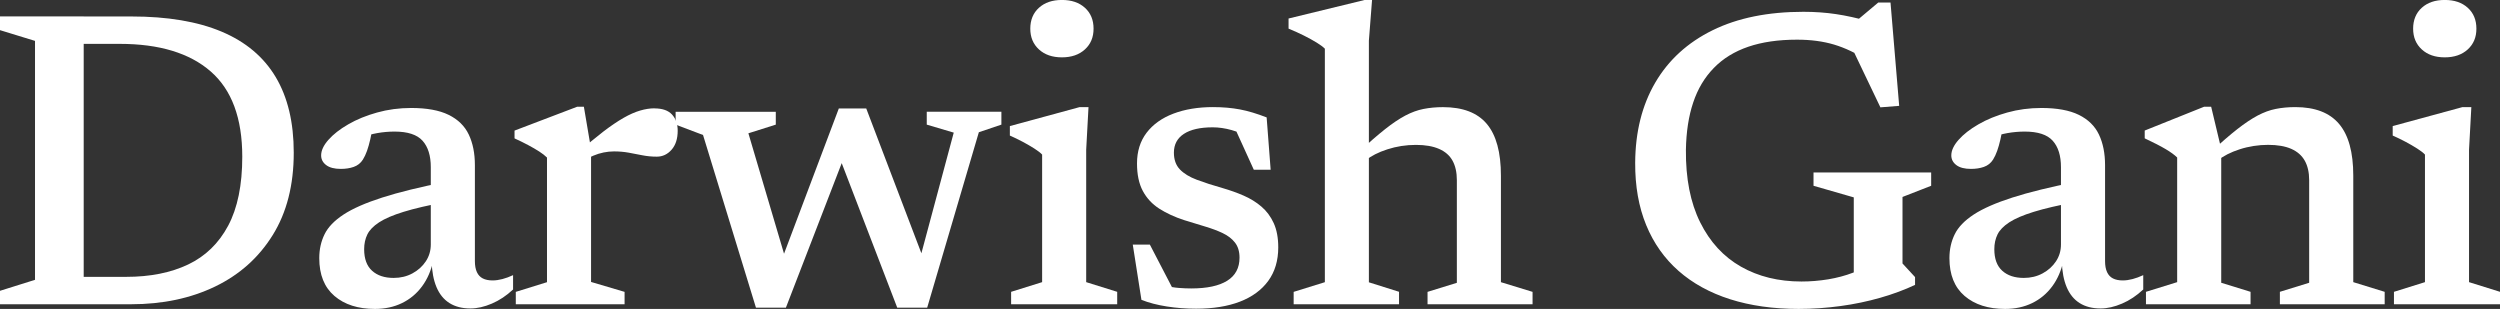 <?xml version="1.0" encoding="UTF-8"?>
<svg id="Layer_2" data-name="Layer 2" xmlns="http://www.w3.org/2000/svg" viewBox="0 0 637.71 78.8">
  <rect x="0" y="0" width="637.71" height="78.8" fill="#333333" stroke="none"/>
  <defs>
    <style>
      .cls-1 {
        fill: #fff;
        stroke-width: 0px;
      }
    </style>
  </defs>
  <g id="Layer_1-2" data-name="Layer 1">
    <g>
      <path class="cls-1" d="m0,77.62v-3.44l8.93-2.8V10.43L0,7.69v-3.5h21.35v73.42H0Zm61.8-37.65c0-9.82-2.69-17.08-8.07-21.76-5.38-4.68-13.11-7.02-23.18-7.02h-15.92l-.43-6.99h19.31c9.21,0,16.89,1.29,23.02,3.87,6.13,2.58,10.73,6.45,13.8,11.59,3.07,5.15,4.6,11.57,4.6,19.28,0,8.25-1.78,15.25-5.35,21-3.57,5.76-8.47,10.14-14.71,13.15-6.24,3.01-13.39,4.52-21.46,4.52H14.2l.43-6.99h17.54c6.13,0,11.4-1.05,15.81-3.15,4.41-2.1,7.82-5.4,10.22-9.9,2.4-4.5,3.6-10.37,3.6-17.62Z"/>
      <path class="cls-1" d="m113.87,46.37l-.21,5.16c-4.41.83-7.98,1.66-10.7,2.5-2.73.84-4.81,1.74-6.27,2.69-1.45.95-2.45,1.98-2.99,3.09-.54,1.11-.81,2.37-.81,3.76,0,2.44.67,4.27,2.02,5.49,1.34,1.22,3.18,1.83,5.51,1.83,1.76,0,3.35-.38,4.79-1.16,1.43-.77,2.57-1.8,3.42-3.09s1.26-2.72,1.26-4.3v-19.69c0-2.94-.7-5.19-2.1-6.75-1.4-1.56-3.78-2.34-7.15-2.34-1.47,0-2.92.13-4.36.38-1.43.25-2.78.63-4.03,1.13l2.9-3.23c-.22,1.36-.45,2.6-.7,3.71-.25,1.11-.53,2.09-.83,2.93s-.65,1.59-1.05,2.23c-.57.9-1.35,1.51-2.34,1.86s-2.09.51-3.31.51c-1.61,0-2.85-.32-3.71-.97-.86-.65-1.29-1.47-1.29-2.47,0-1.25.62-2.58,1.86-3.98,1.24-1.4,2.92-2.72,5.06-3.95,2.13-1.24,4.58-2.24,7.34-3.01,2.76-.77,5.67-1.16,8.71-1.16,3.98,0,7.16.58,9.55,1.75,2.38,1.17,4.1,2.84,5.14,5.03,1.04,2.19,1.56,4.79,1.56,7.8v24.47c0,1.15.17,2.09.51,2.82.34.74.84,1.27,1.51,1.61s1.5.51,2.5.51c.79,0,1.62-.12,2.5-.35.88-.23,1.78-.56,2.72-1v3.66c-1.69,1.58-3.49,2.78-5.41,3.6-1.92.82-3.74,1.24-5.46,1.24-2.12,0-3.9-.46-5.35-1.37-1.45-.91-2.55-2.27-3.31-4.06-.75-1.79-1.17-3.98-1.24-6.56l.43-.32c-.54,2.58-1.5,4.81-2.88,6.67-1.38,1.87-3.09,3.29-5.14,4.28-2.04.99-4.34,1.48-6.88,1.48-4.3,0-7.75-1.1-10.33-3.31-2.58-2.21-3.87-5.42-3.87-9.65,0-2.22.45-4.25,1.35-6.08.89-1.83,2.51-3.5,4.84-5.03s5.61-2.97,9.84-4.33c4.23-1.36,9.7-2.71,16.41-4.03Z"/>
      <path class="cls-1" d="m150.77,38.03v33.89l8.55,2.53v3.17h-27.75v-3.17l7.96-2.47v-31.79c-.5-.5-1.16-1.01-1.96-1.53-.81-.52-1.75-1.07-2.82-1.64-1.08-.57-2.24-1.15-3.5-1.72v-1.99l15.97-6.08h1.72l1.83,10.81Zm16.19-10.38c2.01,0,3.5.52,4.46,1.56s1.45,2.42,1.45,4.14c0,2.04-.52,3.66-1.56,4.84-1.04,1.18-2.29,1.77-3.77,1.77-1.29,0-2.52-.12-3.68-.35-1.17-.23-2.33-.46-3.5-.67s-2.41-.32-3.74-.32c-.86,0-1.74.09-2.64.27-.9.18-1.78.46-2.66.83-.88.38-1.73.87-2.55,1.48l-1.4-2.21c2.44-2.15,4.61-3.95,6.51-5.41,1.9-1.45,3.62-2.62,5.16-3.5,1.54-.88,2.96-1.51,4.25-1.88,1.29-.38,2.51-.57,3.66-.57Z"/>
      <path class="cls-1" d="m243.28,33.83l-6.88-2.04v-3.28h19.04v3.28l-5.75,1.94-13.18,44.75h-7.64l-15.6-40.61,3.07-.48-15.87,41.09h-7.64l-13.5-44.05-6.99-2.64v-3.28h25.55v3.28l-6.99,2.21,10.38,35.07-2.91-.05,15.6-41.36h6.99l15.65,41.09h-2.69l9.36-34.91Z"/>
      <path class="cls-1" d="m277.66,27.32l-.59,10.87v33.78l7.91,2.47v3.17h-27.06v-3.17l7.91-2.47v-32.54c-.39-.43-1.04-.93-1.94-1.51-.9-.57-1.9-1.16-3.01-1.75-1.11-.59-2.21-1.12-3.28-1.59v-2.42l17.8-4.84h2.26Zm-6.78-12.69c-2.44,0-4.39-.67-5.86-2.02-1.47-1.34-2.21-3.11-2.21-5.3s.73-4,2.21-5.33c1.47-1.33,3.42-1.99,5.86-1.99s4.39.66,5.86,1.99c1.47,1.33,2.21,3.1,2.21,5.33s-.74,3.95-2.21,5.3c-1.47,1.34-3.42,2.02-5.86,2.02Z"/>
      <path class="cls-1" d="m309.44,27.32c2.47,0,4.75.2,6.83.59,2.08.39,4.36,1.08,6.83,2.04l1.02,13.34h-4.3l-5.97-13.12,5.38,5.11c-1.72-.93-3.41-1.63-5.06-2.1-1.65-.46-3.26-.7-4.84-.7-3.19,0-5.64.56-7.34,1.67s-2.55,2.71-2.55,4.79c0,1.79.51,3.22,1.53,4.28,1.02,1.06,2.46,1.94,4.33,2.64,1.86.7,4.05,1.41,6.56,2.12,1.86.54,3.65,1.17,5.35,1.91,1.7.74,3.22,1.67,4.54,2.8,1.33,1.13,2.38,2.54,3.15,4.22.77,1.69,1.16,3.75,1.16,6.19,0,3.37-.85,6.22-2.55,8.55-1.7,2.33-4.12,4.1-7.23,5.3-3.12,1.2-6.85,1.8-11.19,1.8-2.55,0-5.03-.19-7.45-.57-2.42-.38-4.58-.94-6.48-1.69l-2.21-14.09h4.36l7.32,14.09-6.94-4.84c1.29.54,2.51.95,3.66,1.24,1.15.29,2.27.48,3.36.56,1.09.09,2.14.13,3.15.13,4.02,0,7.07-.65,9.17-1.96s3.15-3.27,3.15-5.89c0-1.58-.39-2.86-1.16-3.85-.77-.99-1.82-1.79-3.15-2.42-1.33-.63-2.83-1.19-4.52-1.69s-3.44-1.04-5.27-1.61c-2.44-.79-4.56-1.77-6.37-2.93s-3.21-2.67-4.2-4.52-1.48-4.19-1.48-7.02c0-3.08.82-5.69,2.45-7.83,1.63-2.13,3.91-3.76,6.83-4.87,2.92-1.11,6.3-1.67,10.14-1.67Z"/>
      <path class="cls-1" d="m356.88,77.62h-26.89v-3.17l7.96-2.47V12.42c-.47-.47-1.17-.99-2.1-1.56-.93-.57-2.01-1.17-3.23-1.78-1.22-.61-2.53-1.2-3.93-1.78v-2.58l19.42-4.73h1.88l-.81,10.38v61.64l7.69,2.42v3.17Zm7.26-3.17l7.48-2.31v-26.2c0-1.97-.37-3.62-1.1-4.95-.73-1.33-1.88-2.33-3.44-3.01-1.56-.68-3.52-1.02-5.89-1.02-2.55,0-4.97.38-7.29,1.13s-4.15,1.69-5.51,2.8l-1.72-2.21c2.55-2.33,4.76-4.24,6.64-5.73s3.6-2.64,5.16-3.47c1.56-.82,3.11-1.39,4.65-1.69s3.19-.46,4.95-.46c5.06,0,8.79,1.42,11.19,4.28,2.4,2.85,3.6,7.25,3.6,13.21v27.16l8.07,2.47v3.17h-26.79v-3.17Z"/>
      <path class="cls-1" d="m485.33,67.24l3.17,3.44v1.99c-2.65,1.25-5.6,2.35-8.85,3.28-3.25.93-6.63,1.64-10.17,2.12s-7.09.73-10.68.73c-6.49,0-12.32-.83-17.48-2.47-5.16-1.65-9.55-4.06-13.15-7.23-3.6-3.17-6.36-7.07-8.26-11.7-1.9-4.63-2.83-9.91-2.8-15.87.04-7.85,1.74-14.67,5.11-20.44s8.25-10.23,14.63-13.37c6.38-3.14,14.11-4.71,23.18-4.71,2.94,0,5.71.2,8.31.59,2.6.39,5.39,1,8.36,1.83l-3.93.54,6.35-5.33h3.12l2.21,26.36-4.79.38-8.34-17.43,5.16,5.54c-2.94-1.9-5.81-3.27-8.61-4.11s-5.95-1.26-9.47-1.26c-4.77,0-8.91.6-12.43,1.8-3.51,1.2-6.45,3-8.79,5.41-2.35,2.4-4.11,5.34-5.27,8.82-1.17,3.48-1.78,7.5-1.86,12.05-.07,7.32,1.14,13.48,3.63,18.5,2.49,5.02,5.96,8.79,10.41,11.32,4.45,2.53,9.59,3.79,15.44,3.79,2.29,0,4.57-.19,6.83-.56,2.26-.38,4.37-.94,6.32-1.69s3.61-1.68,4.98-2.8l-4.79,8.28v-24.69l-10.27-2.96v-3.39h30.01v3.39l-7.31,2.85v17Z"/>
      <path class="cls-1" d="m529.7,46.37l-.21,5.16c-4.41.83-7.98,1.66-10.7,2.5-2.73.84-4.81,1.74-6.27,2.69-1.45.95-2.45,1.98-2.99,3.09-.54,1.11-.81,2.37-.81,3.76,0,2.44.67,4.27,2.02,5.49,1.34,1.22,3.18,1.83,5.51,1.83,1.76,0,3.35-.38,4.79-1.16,1.43-.77,2.57-1.8,3.42-3.09s1.26-2.72,1.26-4.3v-19.69c0-2.94-.7-5.19-2.1-6.75-1.4-1.56-3.78-2.34-7.15-2.34-1.47,0-2.92.13-4.36.38-1.43.25-2.78.63-4.03,1.13l2.9-3.23c-.22,1.36-.45,2.6-.7,3.71-.25,1.11-.53,2.09-.83,2.93s-.65,1.59-1.05,2.23c-.57.9-1.35,1.51-2.34,1.86s-2.09.51-3.31.51c-1.61,0-2.85-.32-3.71-.97-.86-.65-1.29-1.47-1.29-2.47,0-1.25.62-2.58,1.86-3.98,1.24-1.4,2.92-2.72,5.06-3.95,2.13-1.24,4.58-2.24,7.34-3.01,2.76-.77,5.67-1.16,8.71-1.16,3.98,0,7.16.58,9.55,1.75,2.38,1.17,4.1,2.84,5.14,5.03,1.04,2.19,1.56,4.79,1.56,7.8v24.47c0,1.15.17,2.09.51,2.82.34.74.84,1.27,1.51,1.61s1.5.51,2.5.51c.79,0,1.62-.12,2.5-.35.88-.23,1.78-.56,2.72-1v3.66c-1.69,1.58-3.49,2.78-5.41,3.6-1.92.82-3.74,1.24-5.46,1.24-2.12,0-3.9-.46-5.35-1.37-1.45-.91-2.55-2.27-3.31-4.06-.75-1.79-1.17-3.98-1.24-6.56l.43-.32c-.54,2.58-1.5,4.81-2.88,6.67-1.38,1.87-3.09,3.29-5.14,4.28-2.04.99-4.34,1.48-6.88,1.48-4.3,0-7.75-1.1-10.33-3.31-2.58-2.21-3.87-5.42-3.87-9.65,0-2.22.45-4.25,1.35-6.08.89-1.83,2.51-3.5,4.84-5.03s5.61-2.97,9.84-4.33c4.23-1.36,9.7-2.71,16.41-4.03Z"/>
      <path class="cls-1" d="m566.6,38.03v34.1l7.48,2.31v3.17h-26.68v-3.17l7.96-2.47v-31.79c-.65-.65-1.61-1.35-2.9-2.12-1.29-.77-3.08-1.69-5.38-2.77v-1.99l15.17-6.08h1.78l2.58,10.81Zm14.95,36.41l7.48-2.31v-26.2c0-1.97-.38-3.62-1.13-4.95-.75-1.33-1.9-2.33-3.44-3.01-1.54-.68-3.52-1.02-5.92-1.02s-4.92.38-7.23,1.13c-2.31.75-4.15,1.69-5.51,2.8l-1.72-2.21c2.51-2.33,4.71-4.24,6.62-5.73,1.9-1.49,3.63-2.64,5.19-3.47,1.56-.82,3.1-1.39,4.63-1.69,1.52-.3,3.18-.46,4.97-.46,5.02,0,8.74,1.42,11.16,4.28,2.42,2.85,3.63,7.25,3.63,13.21v27.16l8.01,2.47v3.17h-26.73v-3.17Z"/>
      <path class="cls-1" d="m630.4,27.32l-.59,10.87v33.78l7.91,2.47v3.17h-27.06v-3.17l7.91-2.47v-32.54c-.39-.43-1.04-.93-1.94-1.51-.9-.57-1.9-1.16-3.01-1.75-1.11-.59-2.21-1.12-3.28-1.59v-2.42l17.8-4.84h2.26Zm-6.78-12.69c-2.44,0-4.39-.67-5.86-2.02-1.47-1.34-2.21-3.11-2.21-5.3s.73-4,2.21-5.33c1.47-1.33,3.42-1.99,5.86-1.99s4.39.66,5.86,1.99c1.47,1.33,2.21,3.1,2.21,5.33s-.74,3.95-2.21,5.3c-1.47,1.34-3.42,2.02-5.86,2.02Z"/>
    </g>
  </g>
</svg>
